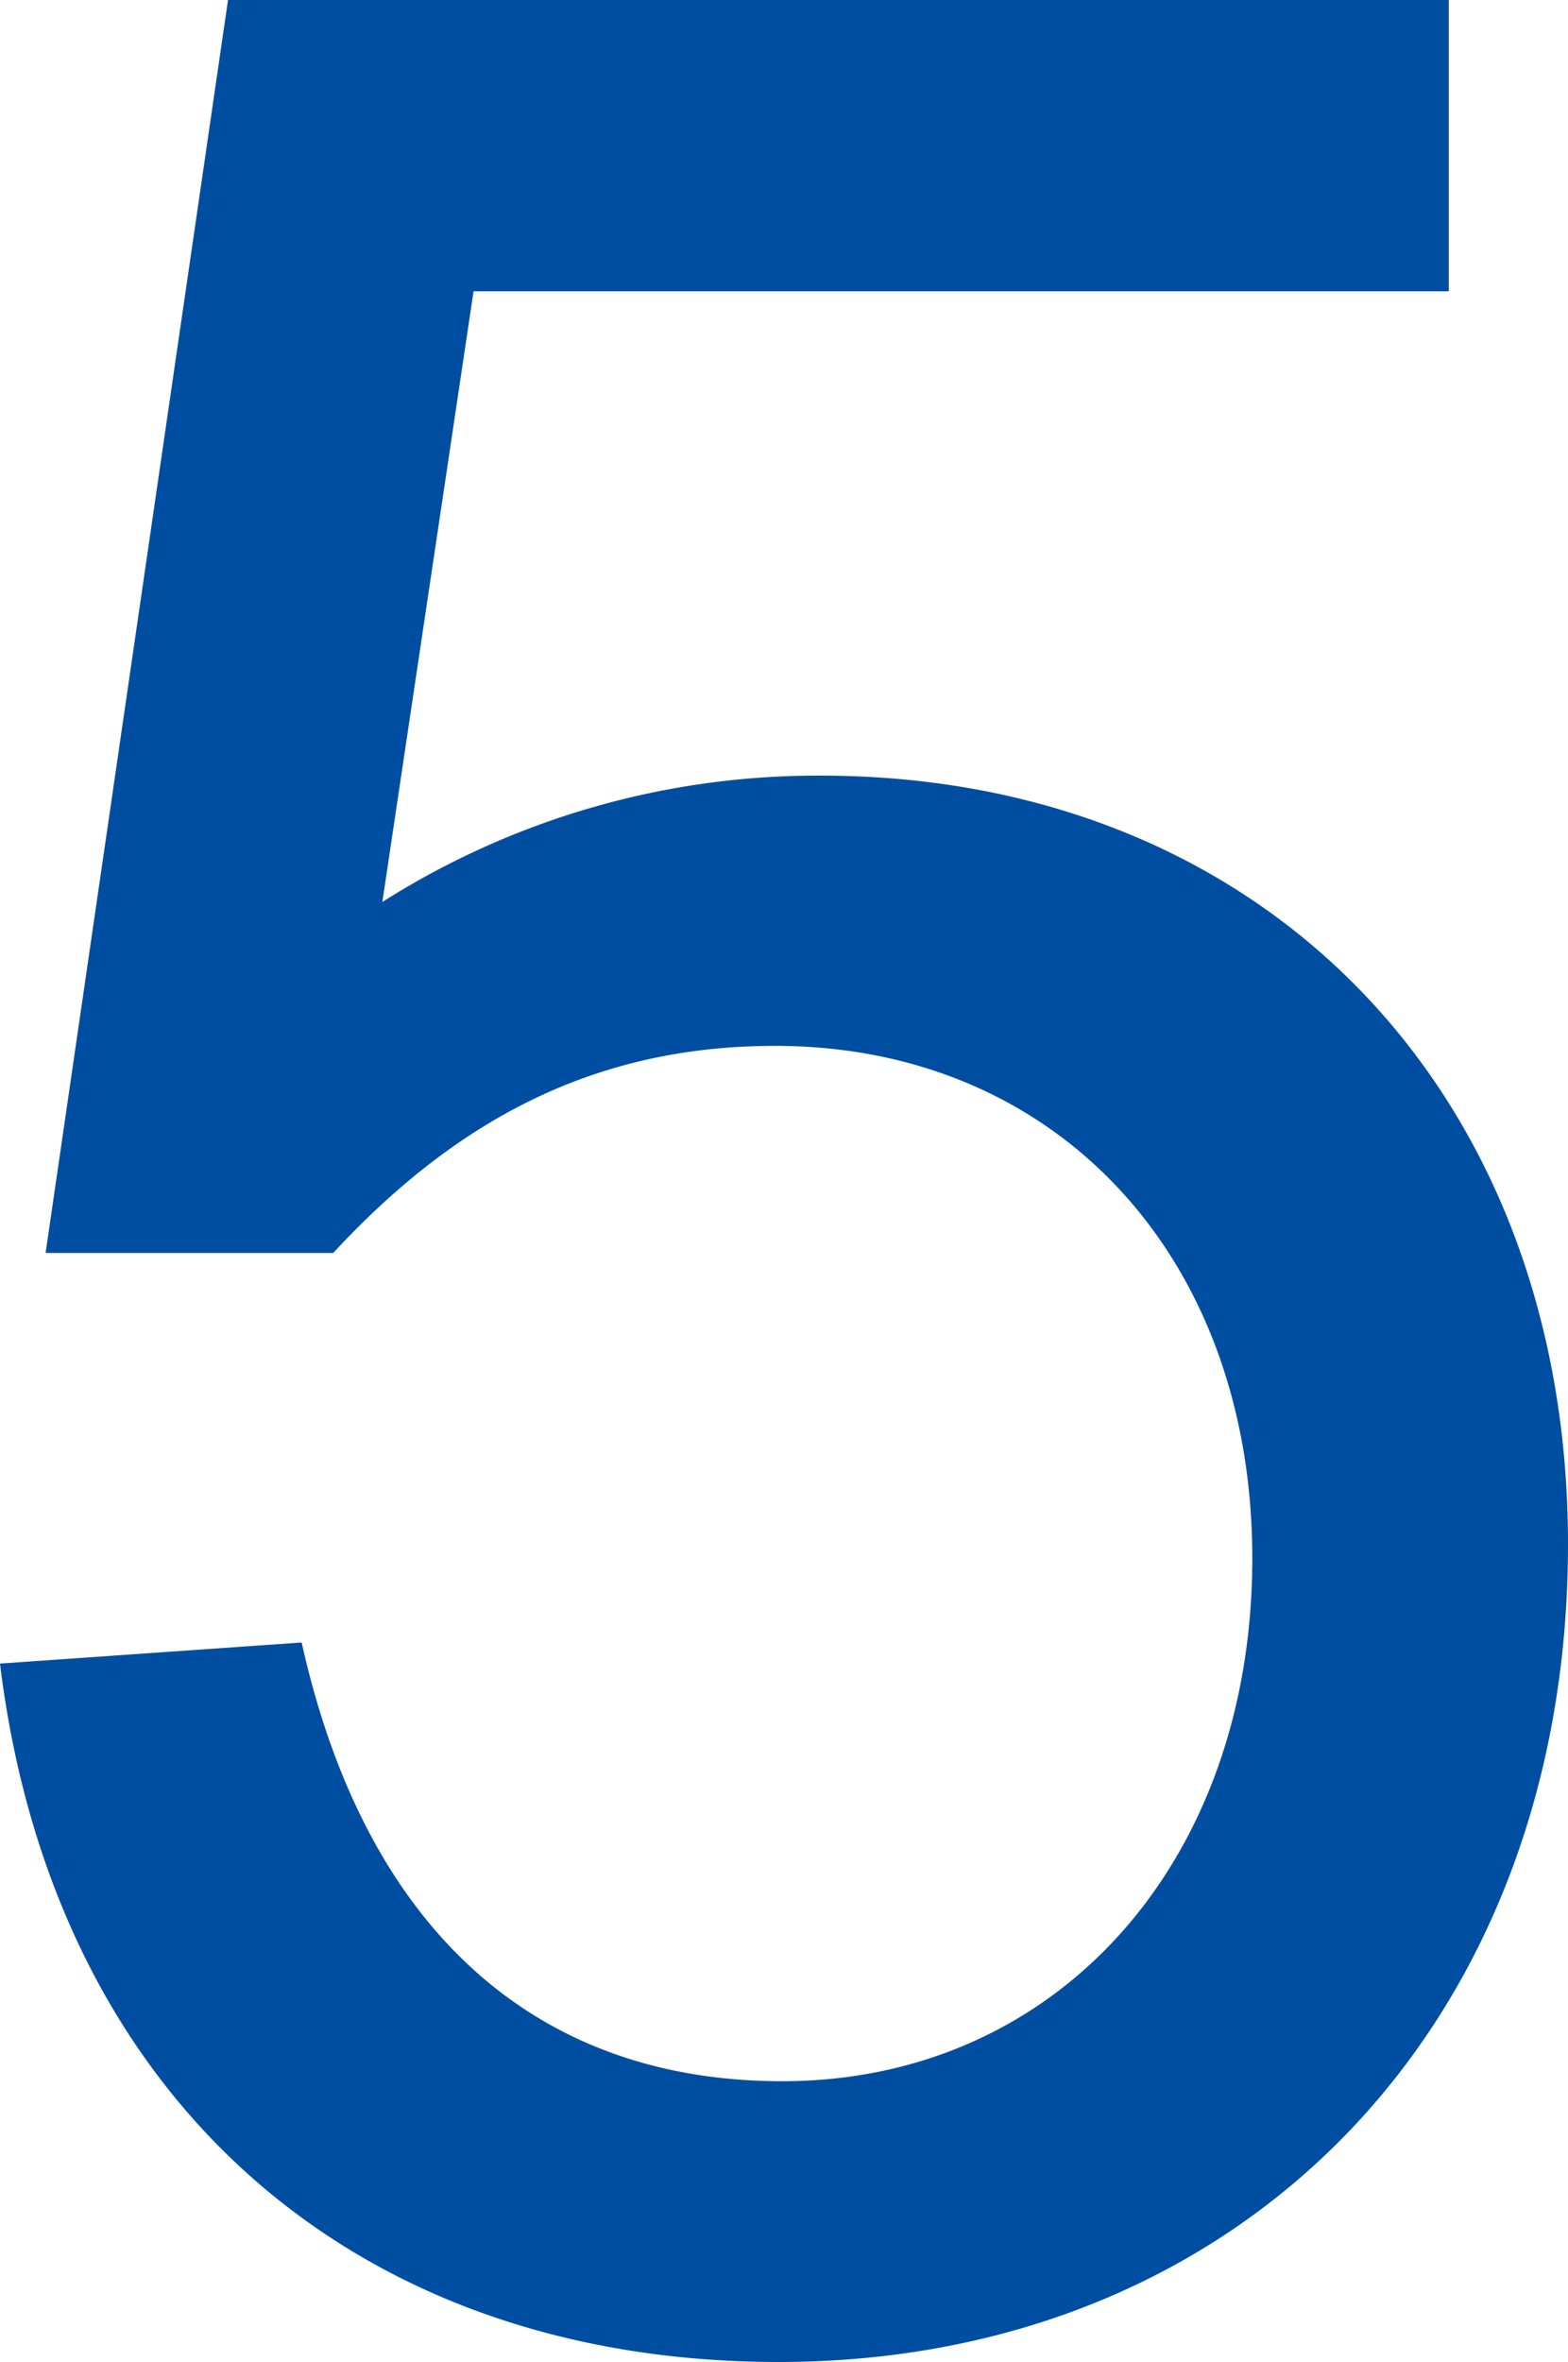 <svg xmlns="http://www.w3.org/2000/svg" width="40.23" height="60.57" viewBox="0 0 40.23 60.57"><path d="M17.73-51.93H42.75V-59.4H11.43L6.75-27.27h7.38c3.33-3.6,6.93-5.31,11.34-5.31,7.2,0,12.24,5.4,12.24,13.14,0,7.83-5.04,13.41-12.06,13.41-6.39,0-10.71-3.96-12.33-11.25l-7.74.54c1.35,11.07,9,17.91,19.98,17.91,11.88,0,20.25-8.64,20.25-20.97,0-11.61-7.83-19.71-19.17-19.71a20.833,20.833,0,0,0-11.25,3.24Z" transform="translate(-5.58 59.4)" fill="#004ea2"/></svg>